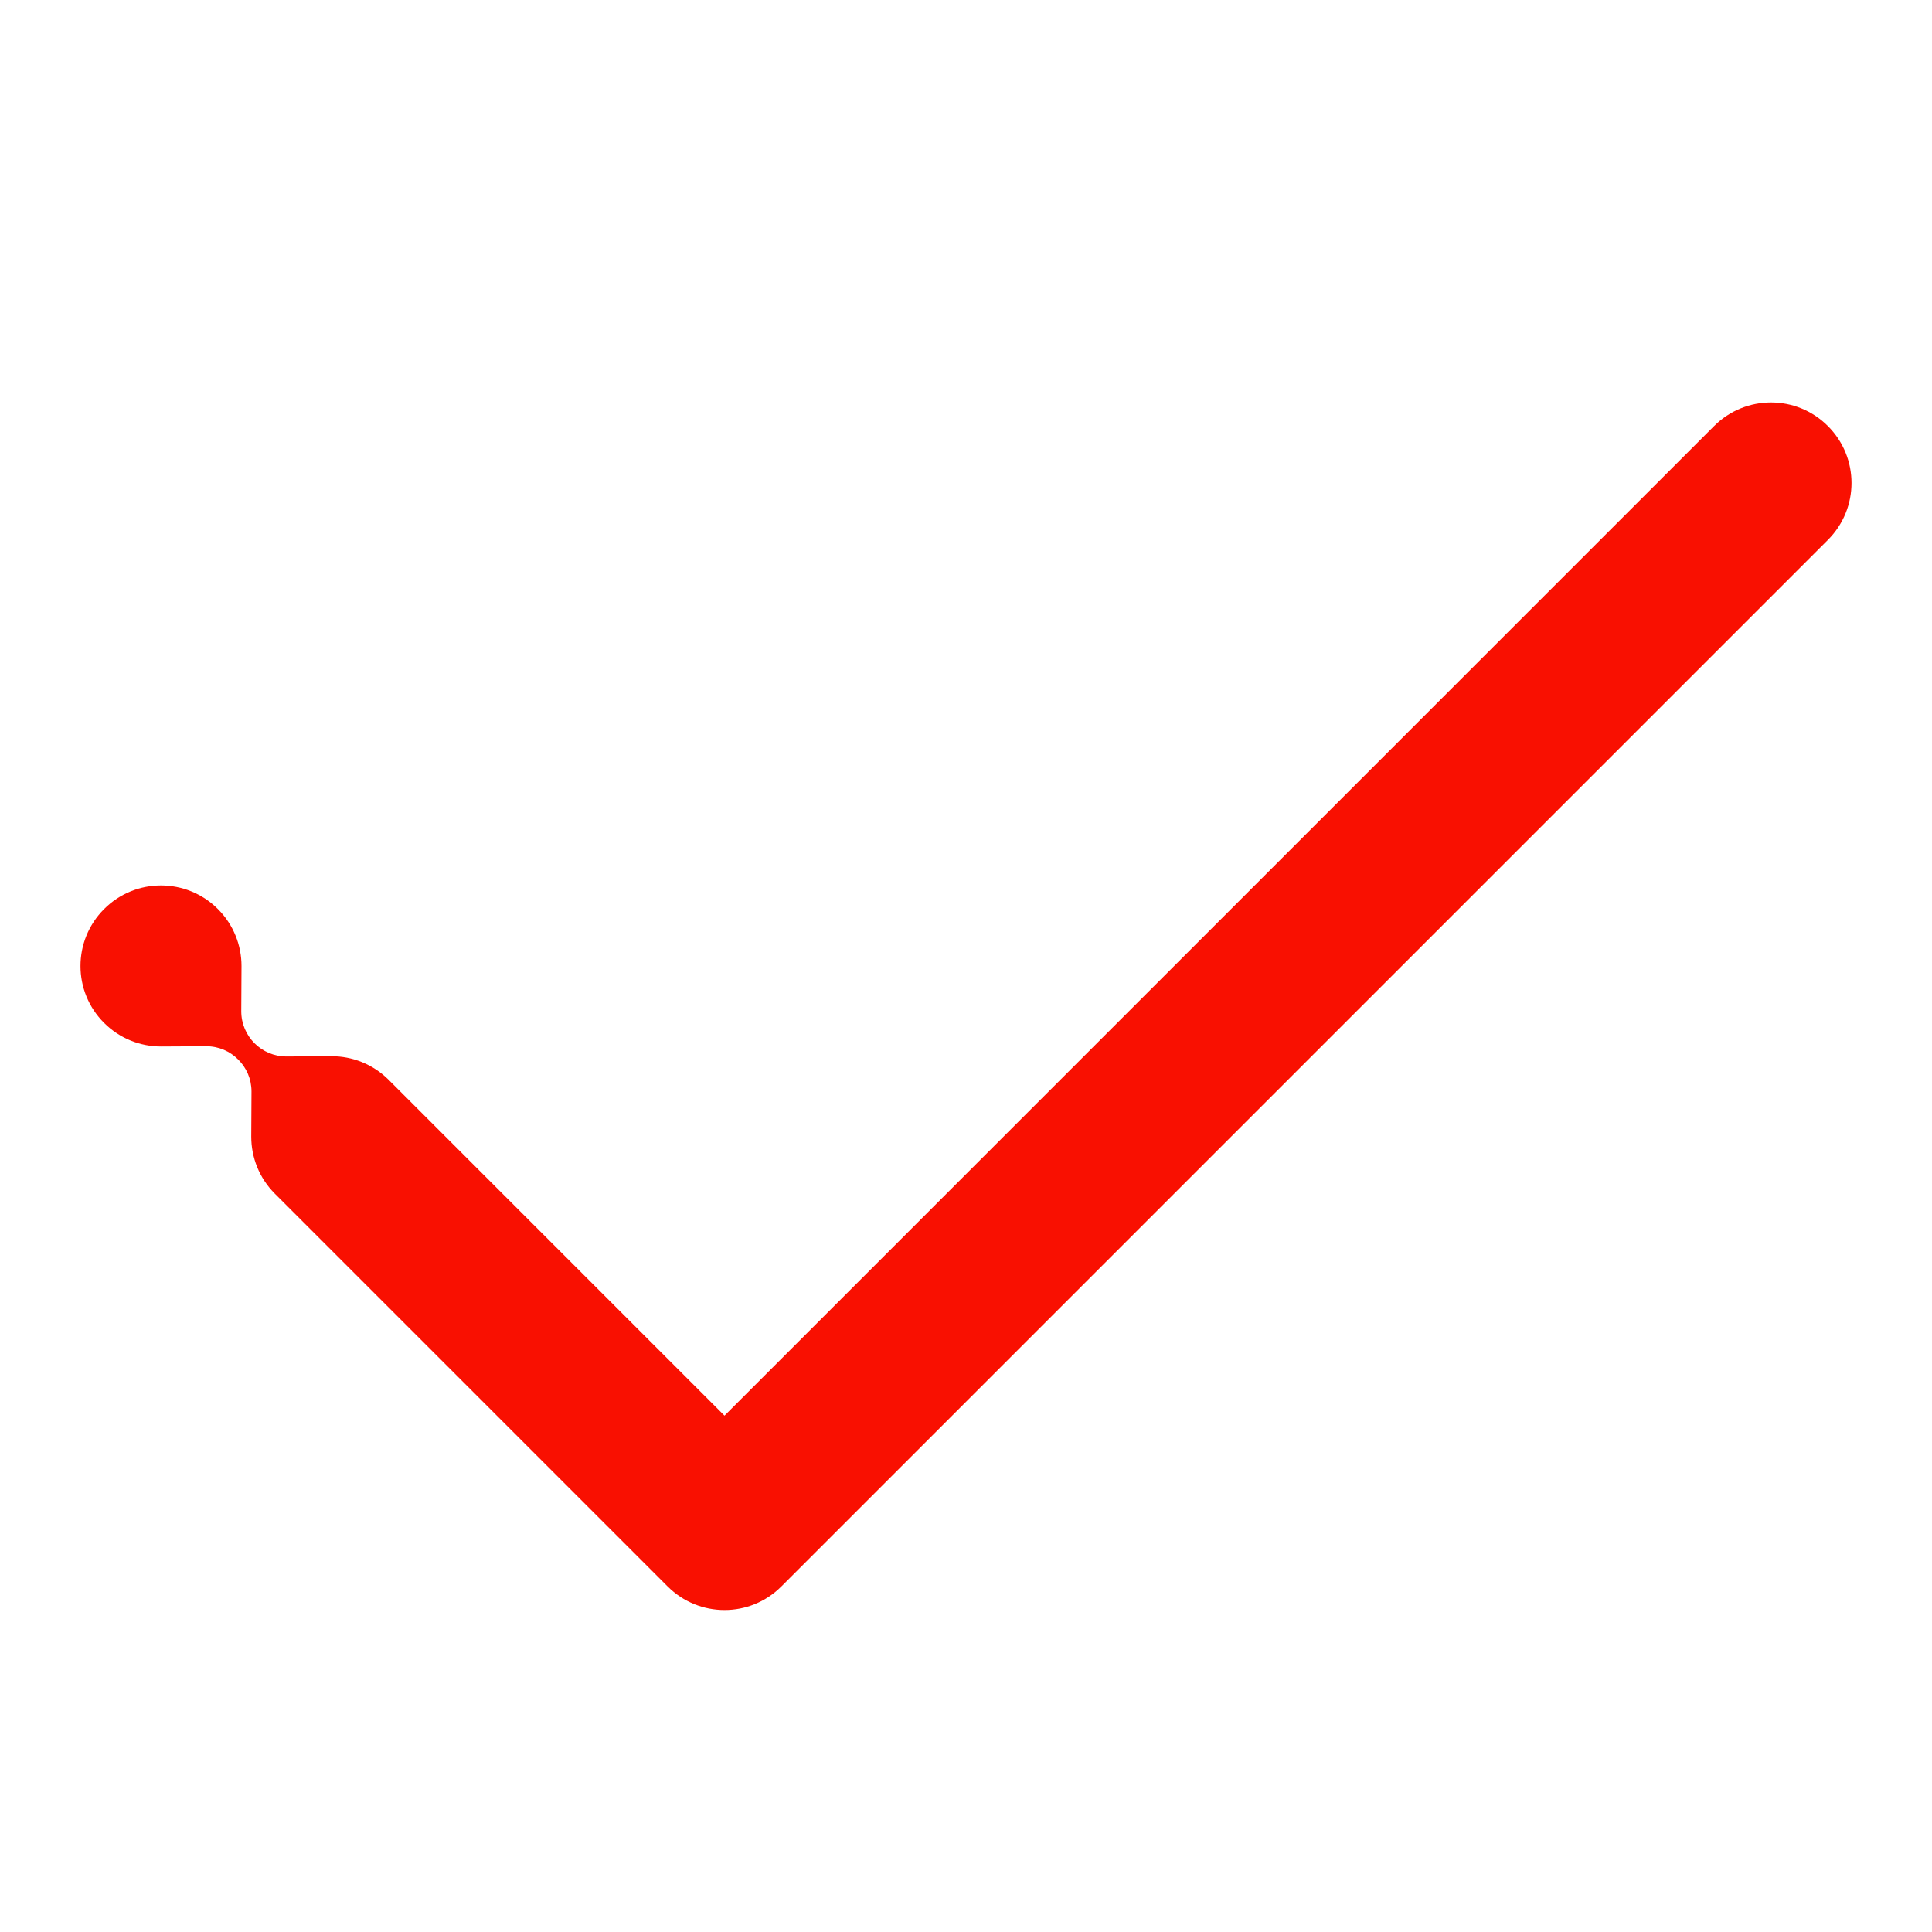 <svg id="icon-Checkmark" viewBox="0 0 24 24" fill="none" xmlns="http://www.w3.org/2000/svg" aria-label="Checkmark icon" class="" width="24" height="24" role="img" data-testid="pillar-icon"><path d="M22.707 6.707C23.098 6.317 23.098 5.683 22.707 5.293C22.317 4.902 21.684 4.902 21.293 5.293L9 17.586L4.836 13.422C4.831 13.417 4.827 13.412 4.822 13.408C4.627 13.217 4.374 13.121 4.121 13.121L3.558 13.124C3.403 13.124 3.263 13.061 3.162 12.96C3.06 12.858 2.997 12.718 2.997 12.563L3 12C3 11.744 2.902 11.488 2.707 11.293C2.316 10.902 1.683 10.902 1.293 11.293C0.902 11.684 0.902 12.317 1.293 12.707C1.488 12.902 1.744 13 2 13L2.563 12.997C2.718 12.997 2.858 13.06 2.959 13.162C3.061 13.263 3.124 13.403 3.124 13.558L3.121 14.121C3.121 14.377 3.219 14.633 3.414 14.828L3.416 14.831C3.418 14.832 3.42 14.834 3.422 14.836L8.293 19.707C8.684 20.098 9.317 20.098 9.707 19.707L22.707 6.707Z" fill="#f91001"></path></svg>